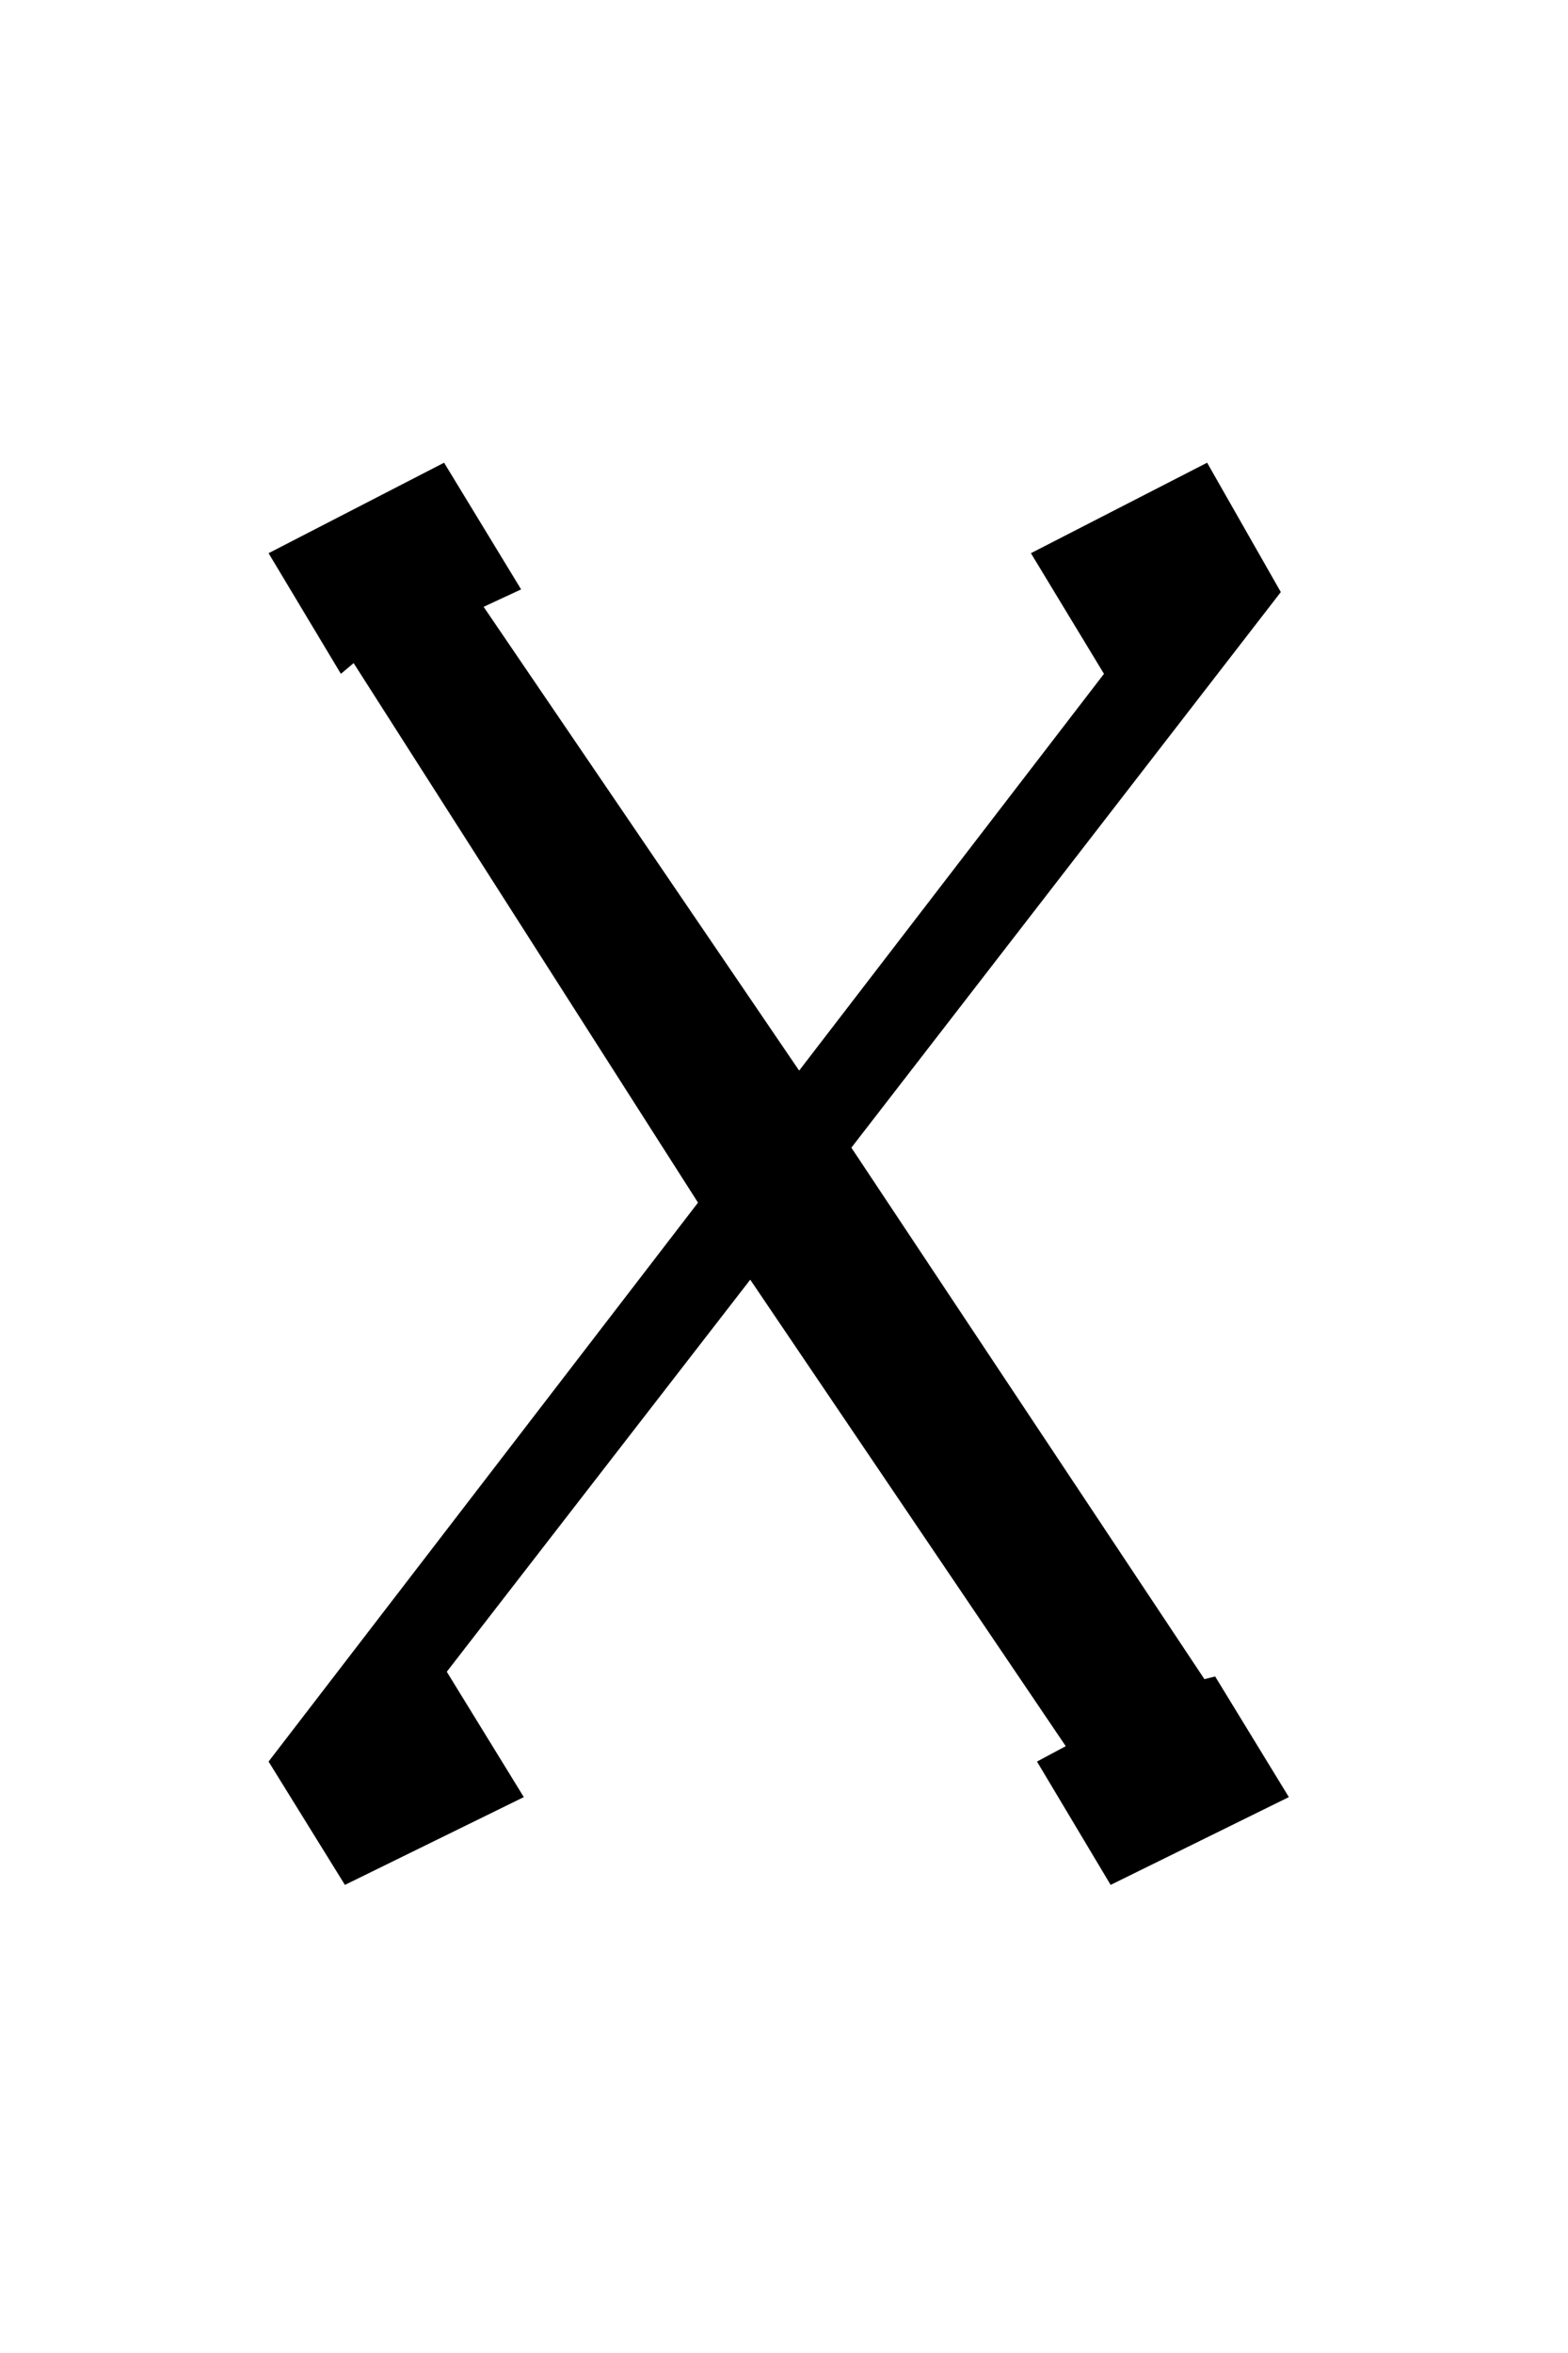 <?xml version="1.0" encoding="UTF-8" standalone="no"?>
<!-- Created with Inkscape (http://www.inkscape.org/) -->
<svg xmlns:svg="http://www.w3.org/2000/svg" xmlns="http://www.w3.org/2000/svg" version="1.0" width="32" height="48" id="svg2">
  <defs id="defs4"/>
  <g id="layer1">
    <path d="M 26.303,36.66 L 22.666,38.451 L 21.163,35.935 L 21.75,35.621 L 15.311,26.105 L 9.118,34.103 L 10.69,36.66 L 7.039,38.451 L 5.481,35.935 L 14.245,24.533 L 7.217,13.527 L 6.957,13.746 L 5.481,11.285 L 9.063,9.439 L 10.635,12.023 L 9.87,12.379 L 16.309,21.84 L 22.53,13.746 L 21.039,11.285 L 24.635,9.439 L 26.139,12.078 L 17.375,23.412 L 24.58,34.254 L 24.799,34.199 L 26.303,36.66" id="text2389" style="font-size:32px;font-style:normal;font-variant:normal;font-weight:normal;font-stretch:normal;text-align:center;line-height:125%;writing-mode:lr-tb;text-anchor:middle;fill:#000000;fill-opacity:1;stroke:none;stroke-width:1px;stroke-linecap:butt;stroke-linejoin:miter;stroke-opacity:1;font-family:Liberation Serif;-inkscape-font-specification:Liberation Serif"/>
  </g>
</svg>